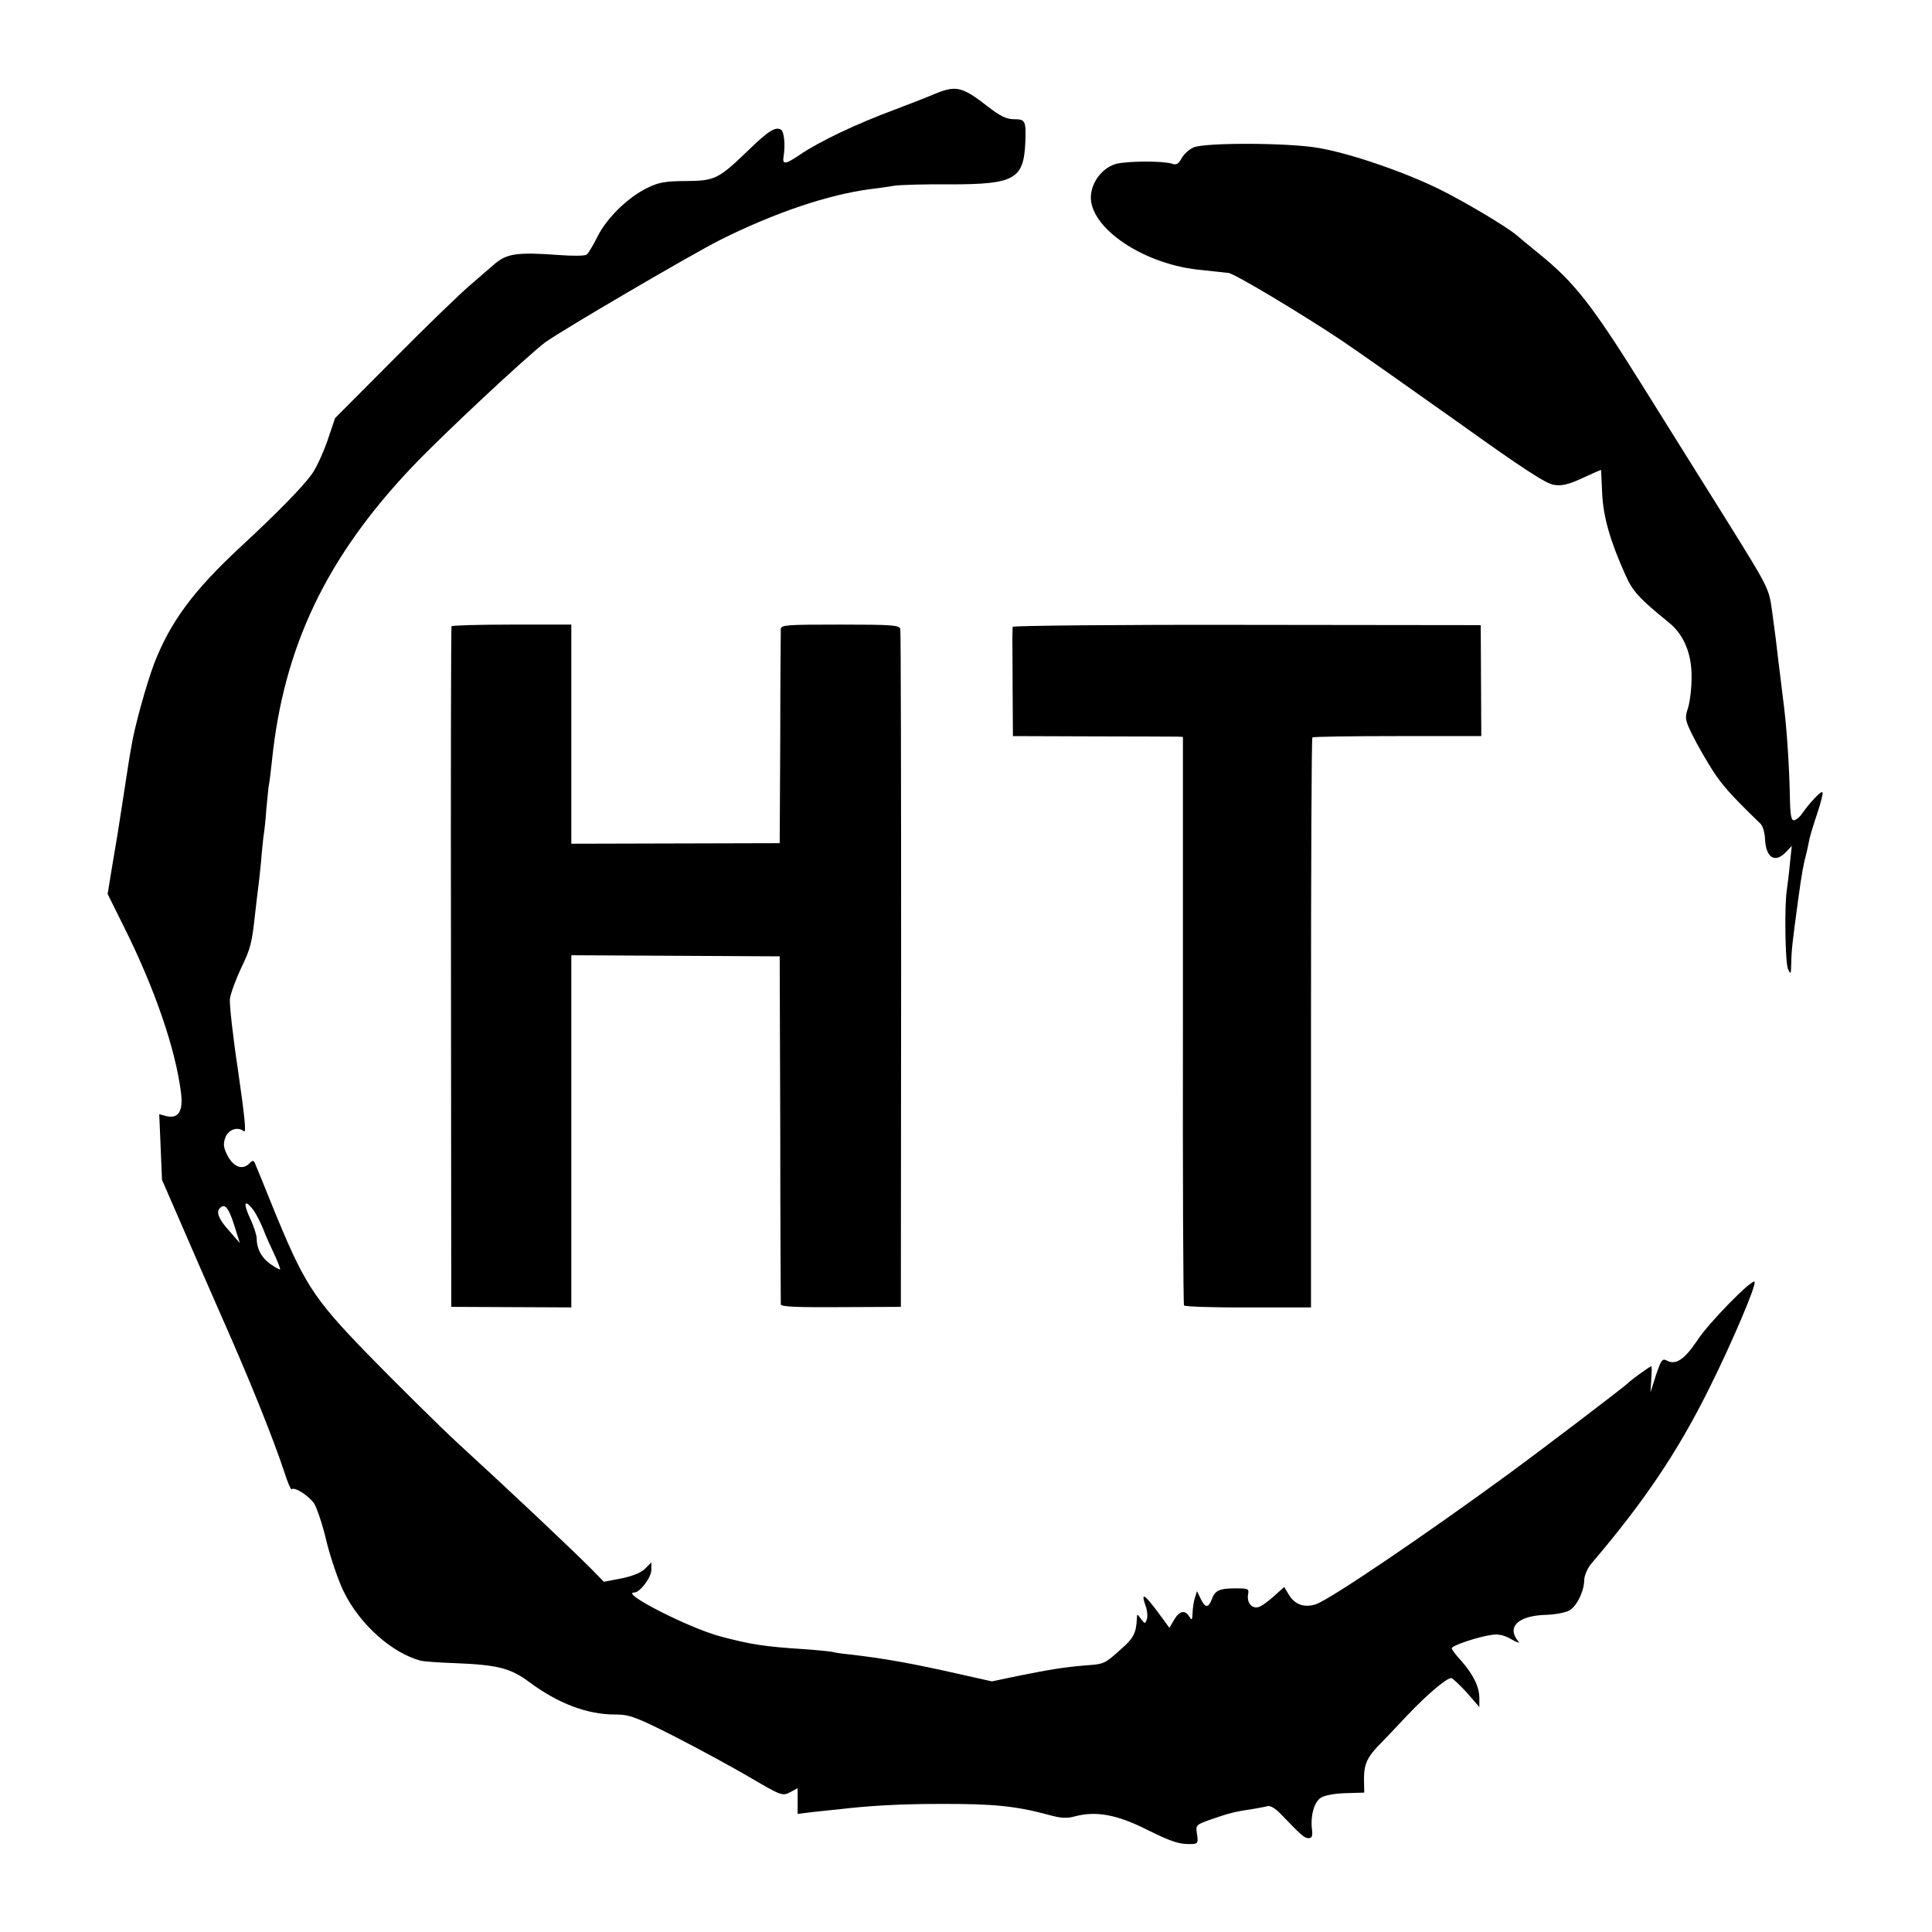 <?xml version="1.0" standalone="no"?>
<!DOCTYPE svg PUBLIC "-//W3C//DTD SVG 20010904//EN"
 "http://www.w3.org/TR/2001/REC-SVG-20010904/DTD/svg10.dtd">
<svg version="1.0" xmlns="http://www.w3.org/2000/svg"
 width="700pt" height="700pt" viewBox="0 0 700 700"
 preserveAspectRatio="xMidYMid meet">
<g transform="translate(0,700) scale(0.1,-0.1)"
fill="#000000" stroke="none">
<path d="M3390 6661 c-25 -11 -90 -36 -145 -57 -141 -52 -277 -117 -346 -164
-53 -36 -65 -38 -60 -7 7 41 2 90 -9 97 -20 12 -46 -4 -117 -73 -110 -106
-122 -112 -227 -113 -74 0 -100 -5 -139 -24 -71 -34 -148 -109 -182 -177 -16
-32 -34 -62 -40 -66 -5 -4 -50 -5 -100 -1 -153 11 -190 6 -237 -36 -9 -8 -46
-40 -81 -70 -36 -30 -162 -152 -279 -270 l-214 -215 -28 -83 c-16 -45 -41
-100 -57 -121 -33 -46 -125 -140 -259 -264 -169 -157 -252 -269 -311 -420 -29
-77 -72 -232 -83 -302 -4 -22 -9 -51 -11 -65 -2 -14 -11 -72 -20 -130 -18
-117 -18 -118 -40 -247 l-15 -92 60 -121 c111 -222 187 -444 206 -601 8 -66
-10 -93 -53 -83 l-26 7 5 -119 5 -119 61 -140 c33 -77 104 -239 157 -360 100
-225 185 -437 225 -558 12 -38 24 -66 27 -63 10 10 61 -23 81 -51 10 -16 31
-77 45 -138 15 -60 43 -143 63 -183 58 -118 174 -221 278 -249 12 -3 68 -7
126 -9 152 -6 200 -18 267 -68 105 -78 210 -118 311 -118 52 0 73 -7 217 -80
88 -45 211 -112 274 -149 111 -65 116 -67 143 -53 l28 15 0 -47 0 -46 58 7
c31 3 71 8 87 9 115 14 232 20 370 20 196 1 278 -8 396 -40 43 -12 65 -13 94
-5 75 20 151 7 260 -48 93 -46 121 -55 169 -52 15 1 18 7 13 35 -5 34 -5 34
51 54 63 22 90 29 148 37 21 4 47 8 56 11 10 3 29 -8 48 -28 75 -78 86 -88
101 -88 12 0 15 7 13 28 -7 51 7 102 31 118 14 9 50 16 91 17 l67 2 -1 50 c0
54 12 80 62 130 17 17 60 63 96 101 69 73 141 134 158 134 5 0 30 -24 56 -52
l46 -53 0 33 c0 40 -22 85 -66 135 -19 20 -34 41 -34 45 0 10 99 43 148 49 22
3 44 -2 69 -17 21 -12 32 -15 24 -7 -43 52 -1 93 99 96 37 1 75 9 88 17 27 18
52 70 52 111 1 15 12 42 26 58 191 224 313 405 427 635 82 164 173 378 164
386 -10 10 -167 -150 -207 -212 -46 -69 -78 -91 -110 -74 -17 9 -21 4 -40 -52
l-20 -63 3 48 c2 26 2 47 0 47 -4 0 -74 -50 -83 -60 -11 -12 -312 -241 -435
-331 -302 -221 -643 -452 -696 -471 -41 -14 -76 -3 -98 32 l-18 30 -38 -34
c-21 -19 -46 -37 -56 -39 -24 -6 -42 17 -37 46 4 21 1 22 -46 22 -58 0 -74 -7
-86 -41 -12 -31 -24 -30 -40 4 l-13 27 -8 -25 c-4 -14 -8 -38 -8 -55 -1 -25
-3 -27 -12 -12 -15 25 -36 21 -55 -12 l-17 -29 -44 60 c-48 64 -60 70 -42 19
6 -17 8 -39 4 -49 -6 -16 -7 -16 -21 2 -14 20 -14 20 -15 0 -2 -49 -12 -70
-56 -108 -61 -55 -61 -55 -129 -60 -82 -7 -124 -14 -240 -37 l-100 -21 -116
26 c-172 39 -278 58 -403 72 -22 2 -49 6 -60 9 -12 2 -59 7 -105 10 -141 9
-191 17 -300 46 -113 30 -366 159 -312 159 21 0 62 55 62 82 l0 27 -23 -23
c-14 -14 -46 -27 -86 -35 l-63 -12 -47 48 c-74 74 -291 279 -481 453 -58 53
-239 232 -331 327 -197 203 -228 253 -344 538 -31 77 -59 146 -62 152 -4 9 -9
9 -20 -3 -24 -24 -56 -13 -78 28 -15 29 -17 42 -9 65 10 30 45 43 68 24 9 -7
2 57 -21 217 -19 125 -32 243 -30 263 3 20 21 69 40 110 36 74 40 93 52 204 4
33 8 71 10 84 2 13 7 58 11 100 3 42 8 84 9 93 2 9 7 52 10 95 4 43 8 85 10
93 2 8 6 44 10 80 42 416 198 742 510 1070 108 114 417 402 481 450 61 44 527
317 634 371 198 99 392 164 545 184 28 3 66 9 85 12 19 3 109 6 200 5 236 0
269 18 275 152 3 79 0 84 -41 84 -27 0 -50 11 -95 46 -92 72 -115 77 -189 47z
m-2472 -4045 c10 -14 26 -45 36 -70 9 -24 28 -66 41 -93 12 -26 21 -50 20 -52
-2 -2 -18 7 -35 19 -33 23 -50 56 -50 93 0 12 -11 46 -25 75 -25 55 -19 69 13
28z m-70 -53 l21 -67 -39 45 c-38 42 -48 68 -33 82 17 18 31 2 51 -60z"/>
<path d="M4325 6466 c-17 -7 -36 -25 -44 -40 -11 -20 -19 -25 -35 -19 -31 10
-155 10 -199 0 -45 -11 -84 -54 -93 -104 -22 -115 173 -256 386 -280 30 -3 64
-7 75 -8 11 -1 27 -3 36 -4 20 -1 265 -148 409 -244 58 -39 247 -172 420 -295
239 -171 323 -226 352 -229 27 -4 53 2 102 25 36 17 66 30 67 29 0 -1 2 -39 4
-85 4 -85 29 -173 85 -297 26 -58 50 -84 156 -170 55 -44 84 -114 83 -200 0
-38 -6 -88 -13 -110 -12 -37 -11 -44 17 -100 16 -33 49 -90 72 -126 37 -57 67
-90 174 -194 8 -8 15 -32 16 -54 3 -69 36 -90 76 -48 l21 22 -7 -65 c-3 -36
-9 -78 -11 -95 -9 -57 -6 -260 4 -285 10 -23 11 -21 12 20 1 49 4 74 25 230
14 101 18 123 31 173 3 12 7 33 10 47 3 14 16 57 29 95 13 39 21 72 18 75 -5
5 -47 -39 -73 -77 -8 -12 -21 -23 -29 -25 -11 -2 -15 16 -16 92 -3 121 -12
254 -25 350 -5 41 -12 100 -16 130 -8 72 -11 94 -24 190 -11 78 -13 82 -158
315 -81 129 -223 357 -317 507 -178 285 -242 366 -368 468 -37 30 -73 60 -81
67 -36 31 -192 124 -286 170 -130 63 -321 128 -433 147 -107 19 -409 20 -452
2z"/>
<path d="M1636 4731 c-2 -3 -3 -559 -2 -1236 l1 -1230 218 -1 217 -1 0 638 0
638 378 -2 377 -2 2 -625 c0 -344 2 -630 2 -636 1 -9 62 -11 218 -10 l217 1 1
1220 c0 671 -1 1227 -3 1236 -3 14 -30 16 -218 16 -190 0 -214 -1 -215 -16 0
-9 -2 -187 -2 -396 l-2 -380 -377 -1 -378 -1 0 397 0 397 -216 0 c-118 0 -216
-3 -218 -6z"/>
<path d="M3669 4729 c0 -5 -1 -25 -1 -44 0 -19 1 -106 1 -194 l1 -158 288 -1
c158 0 296 -1 308 -1 l20 -1 0 -1026 c-1 -564 1 -1029 4 -1034 3 -4 107 -8
232 -7 l228 0 0 1030 c0 567 2 1033 5 1035 3 3 141 5 308 5 l304 0 -1 201 -1
201 -847 1 c-467 1 -848 -3 -849 -7z"/>
</g>
</svg>
